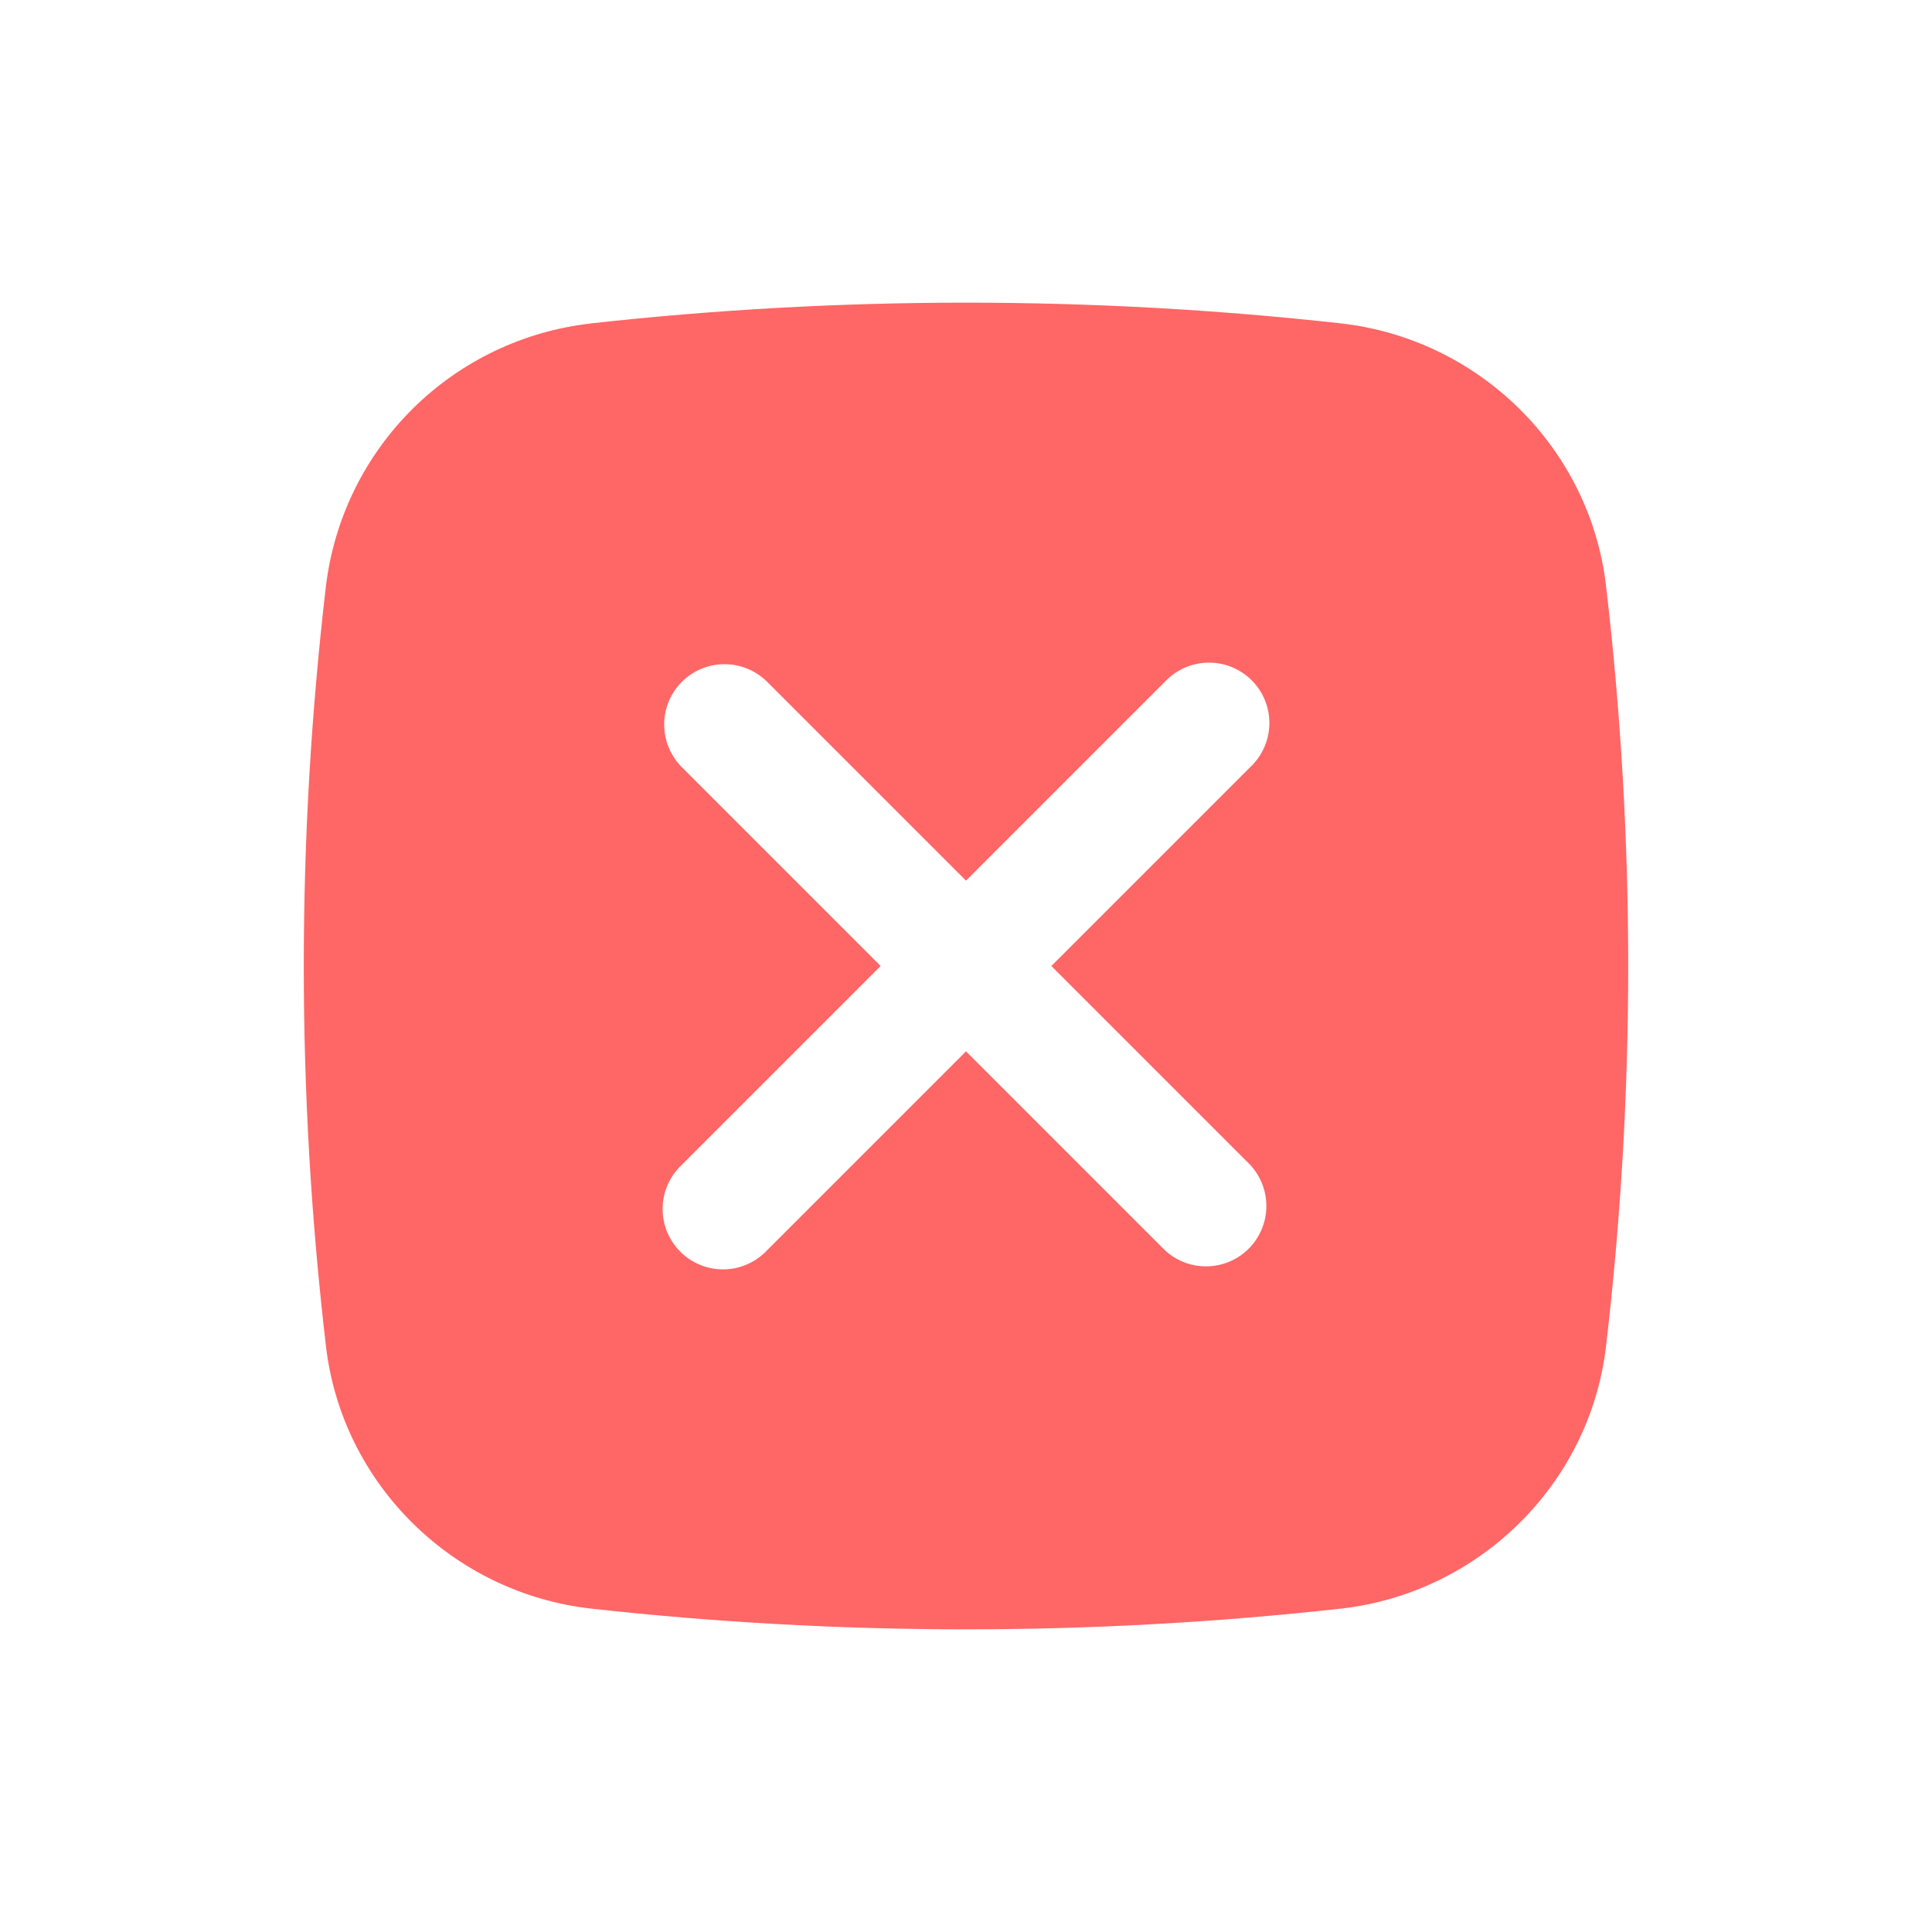 <svg width="46" height="46" viewBox="0 0 46 46" fill="none" xmlns="http://www.w3.org/2000/svg">
<g id="basil:cancel-solid">
<path id="Vector" fill-rule="evenodd" clip-rule="evenodd" d="M14.078 7.699C20.008 7.042 25.992 7.042 31.922 7.699C35.205 8.067 37.854 10.653 38.239 13.948C38.943 19.962 38.943 26.038 38.239 32.052C37.854 35.347 35.205 37.933 31.922 38.301C25.992 38.958 20.008 38.958 14.078 38.301C10.795 37.933 8.146 35.347 7.761 32.052C7.057 26.039 7.057 19.963 7.761 13.95C7.955 12.349 8.685 10.861 9.831 9.727C10.978 8.593 12.473 7.879 14.076 7.701M16.234 16.234C16.504 15.965 16.869 15.814 17.25 15.814C17.631 15.814 17.996 15.965 18.266 16.234L23 20.968L27.734 16.234C27.866 16.093 28.024 15.98 28.201 15.901C28.377 15.822 28.567 15.78 28.761 15.777C28.953 15.774 29.145 15.809 29.324 15.881C29.503 15.954 29.666 16.061 29.802 16.198C29.939 16.334 30.047 16.497 30.119 16.676C30.191 16.855 30.227 17.047 30.223 17.239C30.22 17.433 30.177 17.623 30.099 17.799C30.02 17.976 29.907 18.134 29.766 18.266L25.032 23L29.766 27.734C30.02 28.007 30.158 28.367 30.151 28.739C30.145 29.112 29.994 29.467 29.731 29.731C29.467 29.994 29.112 30.145 28.739 30.151C28.367 30.158 28.007 30.02 27.734 29.766L23 25.032L18.266 29.766C18.134 29.907 17.976 30.02 17.799 30.099C17.623 30.177 17.433 30.22 17.239 30.223C17.047 30.227 16.855 30.191 16.676 30.119C16.497 30.047 16.334 29.939 16.198 29.802C16.061 29.666 15.954 29.503 15.881 29.324C15.809 29.145 15.774 28.953 15.777 28.761C15.78 28.567 15.822 28.377 15.901 28.201C15.98 28.024 16.093 27.866 16.234 27.734L20.968 23L16.234 18.266C15.965 17.996 15.814 17.631 15.814 17.25C15.814 16.869 15.965 16.504 16.234 16.234Z" fill="#FF6666"/>
</g>
</svg>
